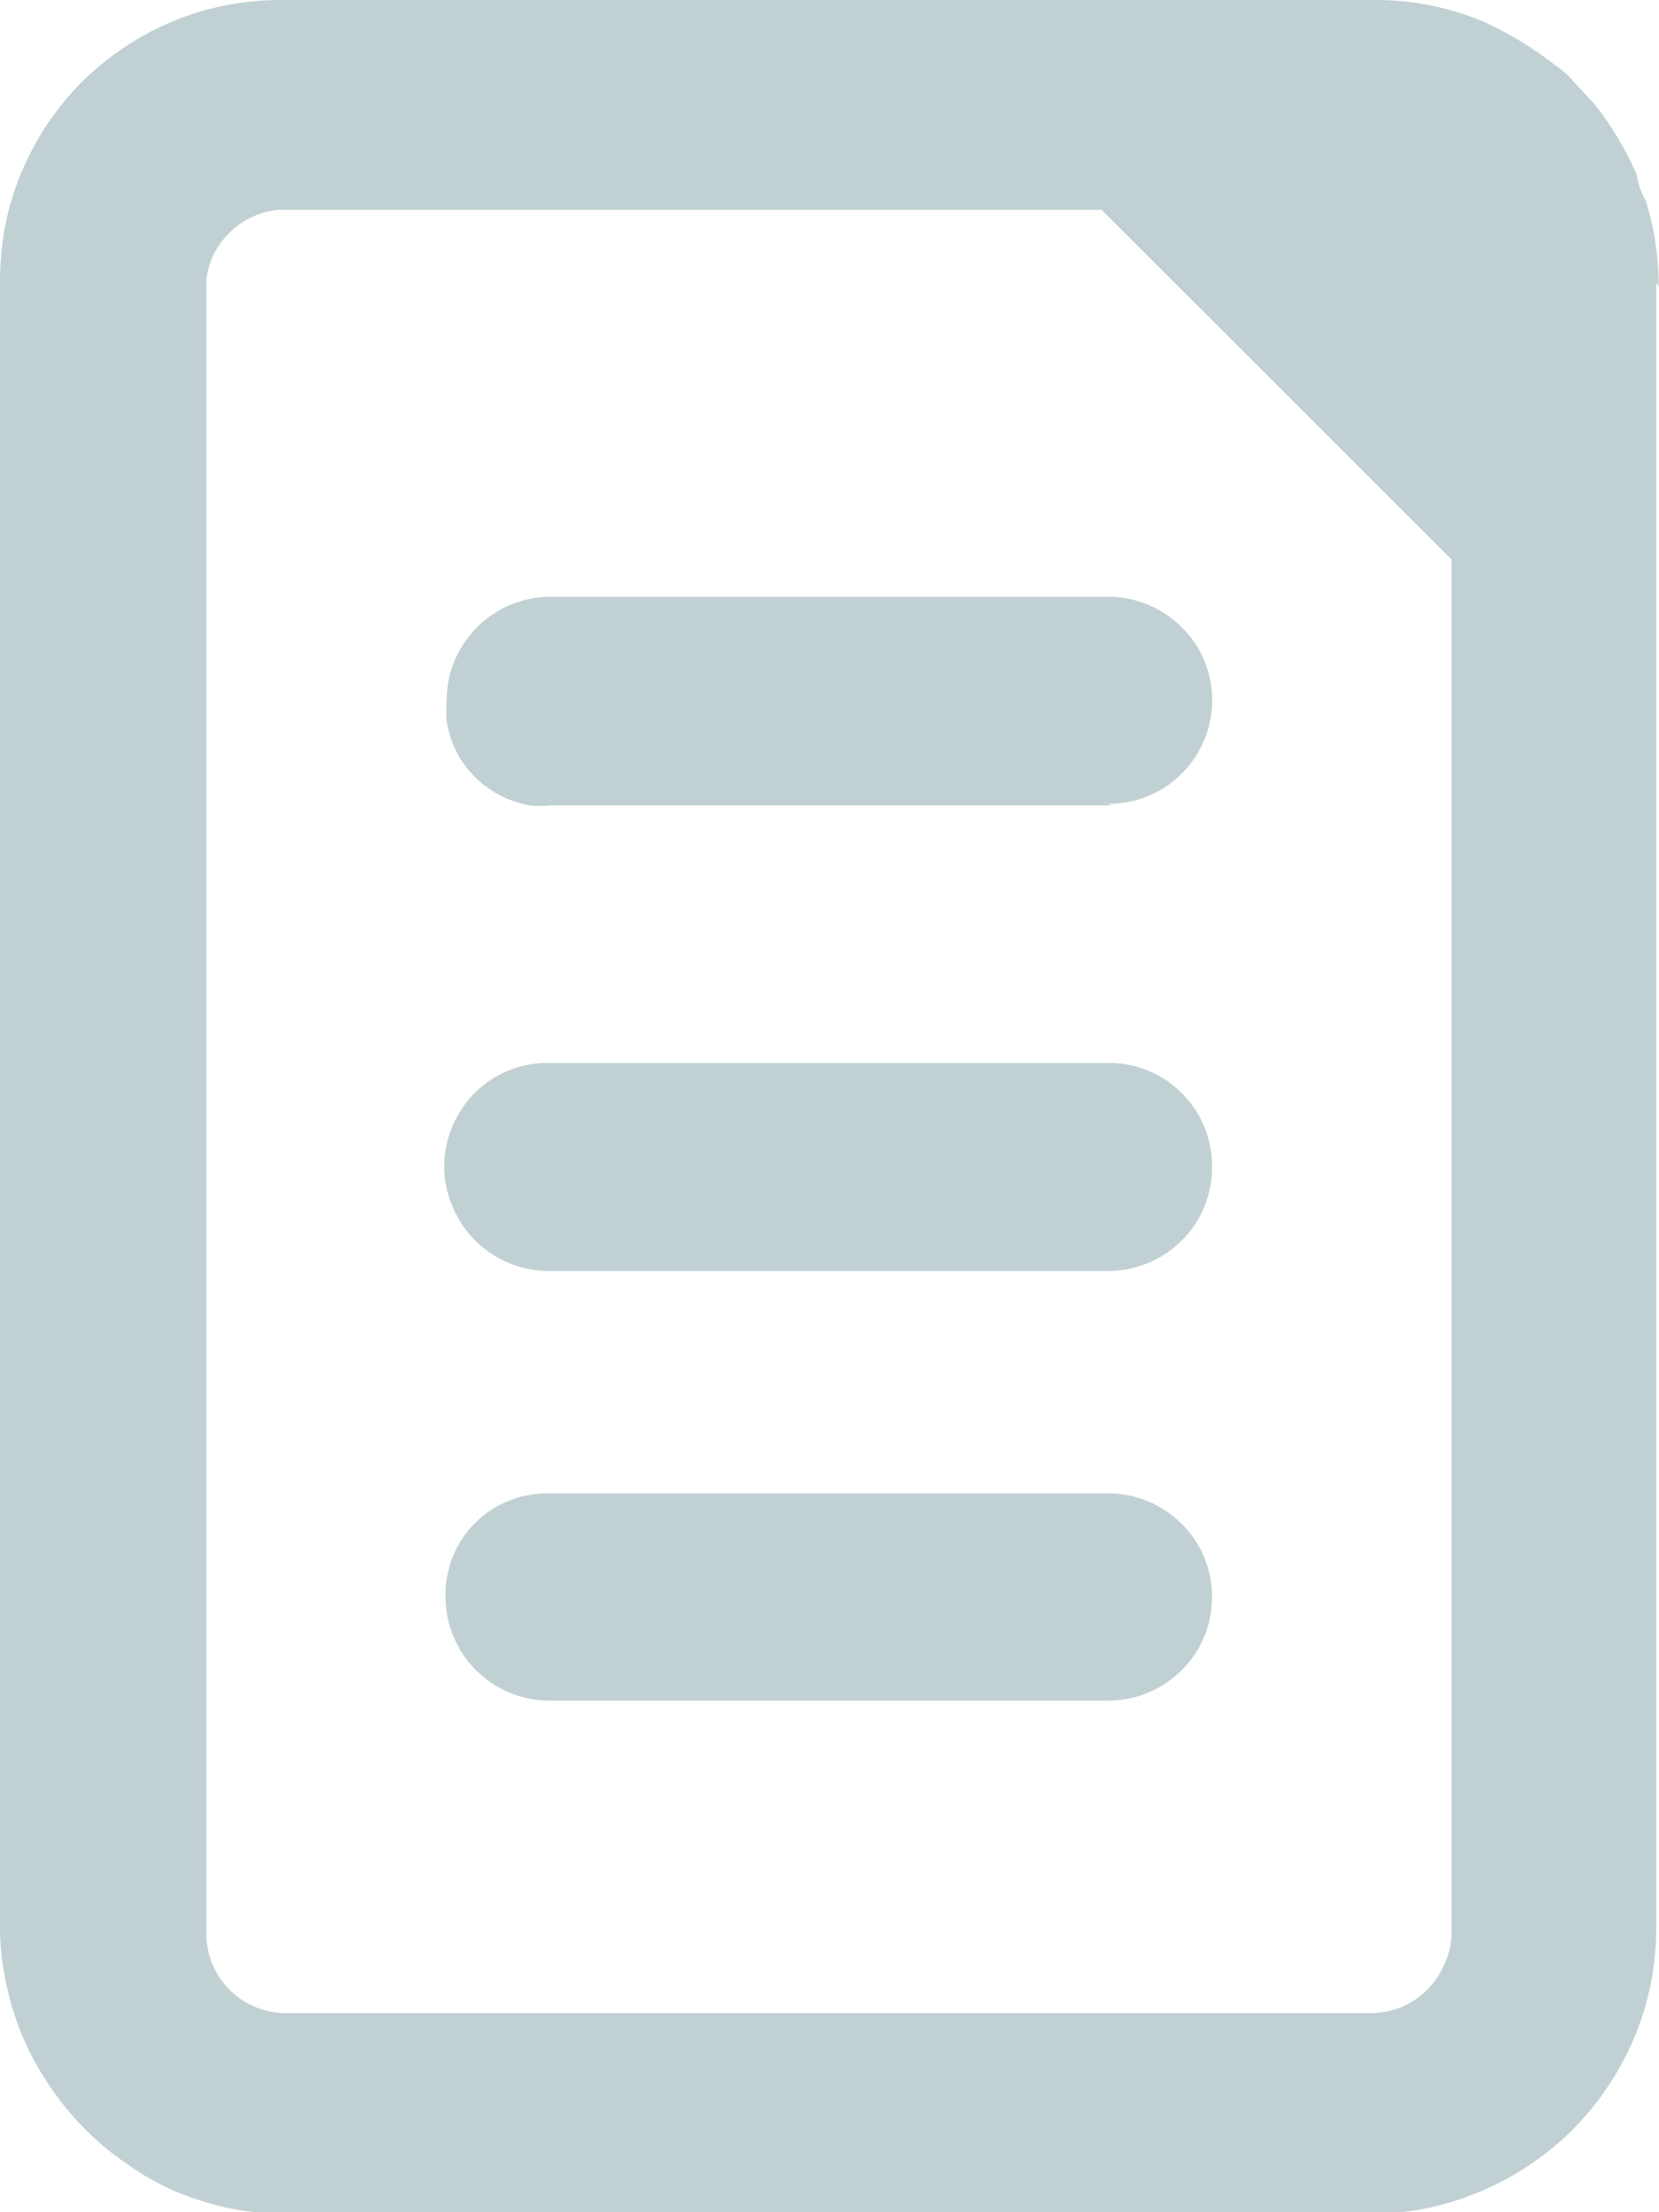 <svg xmlns="http://www.w3.org/2000/svg" viewBox="0 0 60.05 80.07"><defs><style>.cls-1{fill:#c1d1d3;}</style></defs><g id="Layer_2" data-name="Layer 2"><g id="Layer_1-2" data-name="Layer 1"><path class="cls-1" d="M52.54,20.25,39.87,7.59H10.15a2.9,2.9,0,0,0-1,.25,2.77,2.77,0,0,0-.81.55,2.86,2.86,0,0,0-.59.79,2.83,2.83,0,0,0-.28.94V70a2.82,2.82,0,0,0,.83,2,2.79,2.79,0,0,0,.92.63,2.73,2.73,0,0,0,1.09.23h39.3a3,3,0,0,0,1.1-.21,2.91,2.91,0,0,0,.93-.62,2.86,2.86,0,0,0,.63-.91A2.73,2.73,0,0,0,52.54,70Zm7.41-10V70a11.15,11.15,0,0,1-.24,2,10.28,10.28,0,0,1-1.6,3.65,10.14,10.14,0,0,1-2.86,2.78,9.71,9.71,0,0,1-1.78.93,9.88,9.88,0,0,1-1.92.58,10.34,10.34,0,0,1-2,.19H10.15a10.72,10.72,0,0,1-2-.24,11.15,11.15,0,0,1-1.88-.61,9.71,9.71,0,0,1-1.73-1A10.37,10.37,0,0,1,1.8,75.5,10.08,10.08,0,0,1,.25,71.9,9.82,9.82,0,0,1,0,70V10.38a11.2,11.2,0,0,1,.15-2A10.09,10.09,0,0,1,.7,6.42a11.21,11.21,0,0,1,.92-1.79A10.65,10.65,0,0,1,2.88,3.05,10.38,10.38,0,0,1,6.21.79,9.8,9.8,0,0,1,8.14.2a10.38,10.38,0,0,1,2-.2H49.7a10.08,10.08,0,0,1,4.06.81,12.67,12.67,0,0,1,2.49,1.52A3.41,3.41,0,0,1,57,3l.71.76a11.57,11.57,0,0,1,1.52,2.53,3.25,3.25,0,0,0,.35,1,10.42,10.42,0,0,1,.46,3.09M43.87,57.8a3.68,3.68,0,0,0-.28-1.43,3.6,3.6,0,0,0-.82-1.22,3.68,3.68,0,0,0-1.21-.81,3.74,3.74,0,0,0-1.44-.29H19.83a3.61,3.61,0,0,0-.73.07,2.83,2.83,0,0,0-.7.21,3.09,3.09,0,0,0-.65.34,3.24,3.24,0,0,0-.57.47,3.19,3.19,0,0,0-.46.57,4,4,0,0,0-.34.65,4.41,4.41,0,0,0-.2.71,3.54,3.54,0,0,0-.05.73,3.63,3.63,0,0,0,.28,1.42,3.81,3.81,0,0,0,.8,1.21,3.94,3.94,0,0,0,1.2.82,3.89,3.89,0,0,0,1.42.3H40.12a3.74,3.74,0,0,0,1.44-.29,3.68,3.68,0,0,0,1.21-.81,3.6,3.6,0,0,0,.82-1.22,3.68,3.68,0,0,0,.28-1.43m0-15.59a3.68,3.68,0,0,0-.28-1.43,3.6,3.6,0,0,0-.82-1.22,3.68,3.68,0,0,0-1.21-.81,3.73,3.73,0,0,0-1.44-.28H19.83a3.74,3.74,0,0,0-2.65,1.09,3.83,3.83,0,0,0-.81,1.22,3.69,3.69,0,0,0-.29,1.43,3.65,3.65,0,0,0,.29,1.43A3.77,3.77,0,0,0,19.83,46H40.12a3.74,3.74,0,0,0,1.44-.29,3.68,3.68,0,0,0,1.21-.81,3.6,3.6,0,0,0,.82-1.22,3.65,3.65,0,0,0,.28-1.43M40.22,29.15H19.93a3.92,3.92,0,0,1-.76,0,3.79,3.79,0,0,1-.73-.21,3.28,3.28,0,0,1-.67-.35,3.44,3.44,0,0,1-.59-.48,3.87,3.87,0,0,1-.48-.59,3.6,3.6,0,0,1-.34-.68,3.74,3.74,0,0,1-.19-.73,3.92,3.92,0,0,1,0-.76,3.68,3.68,0,0,1,.28-1.43,3.88,3.88,0,0,1,.8-1.2,3.77,3.77,0,0,1,1.2-.82,3.89,3.89,0,0,1,1.42-.3H40.12a3.74,3.74,0,0,1,1.44.29,3.68,3.68,0,0,1,1.21.81,3.56,3.56,0,0,1,.82,1.21A3.74,3.74,0,0,1,42.77,28a3.68,3.68,0,0,1-1.21.81,3.73,3.73,0,0,1-1.44.28"/></g></g></svg>